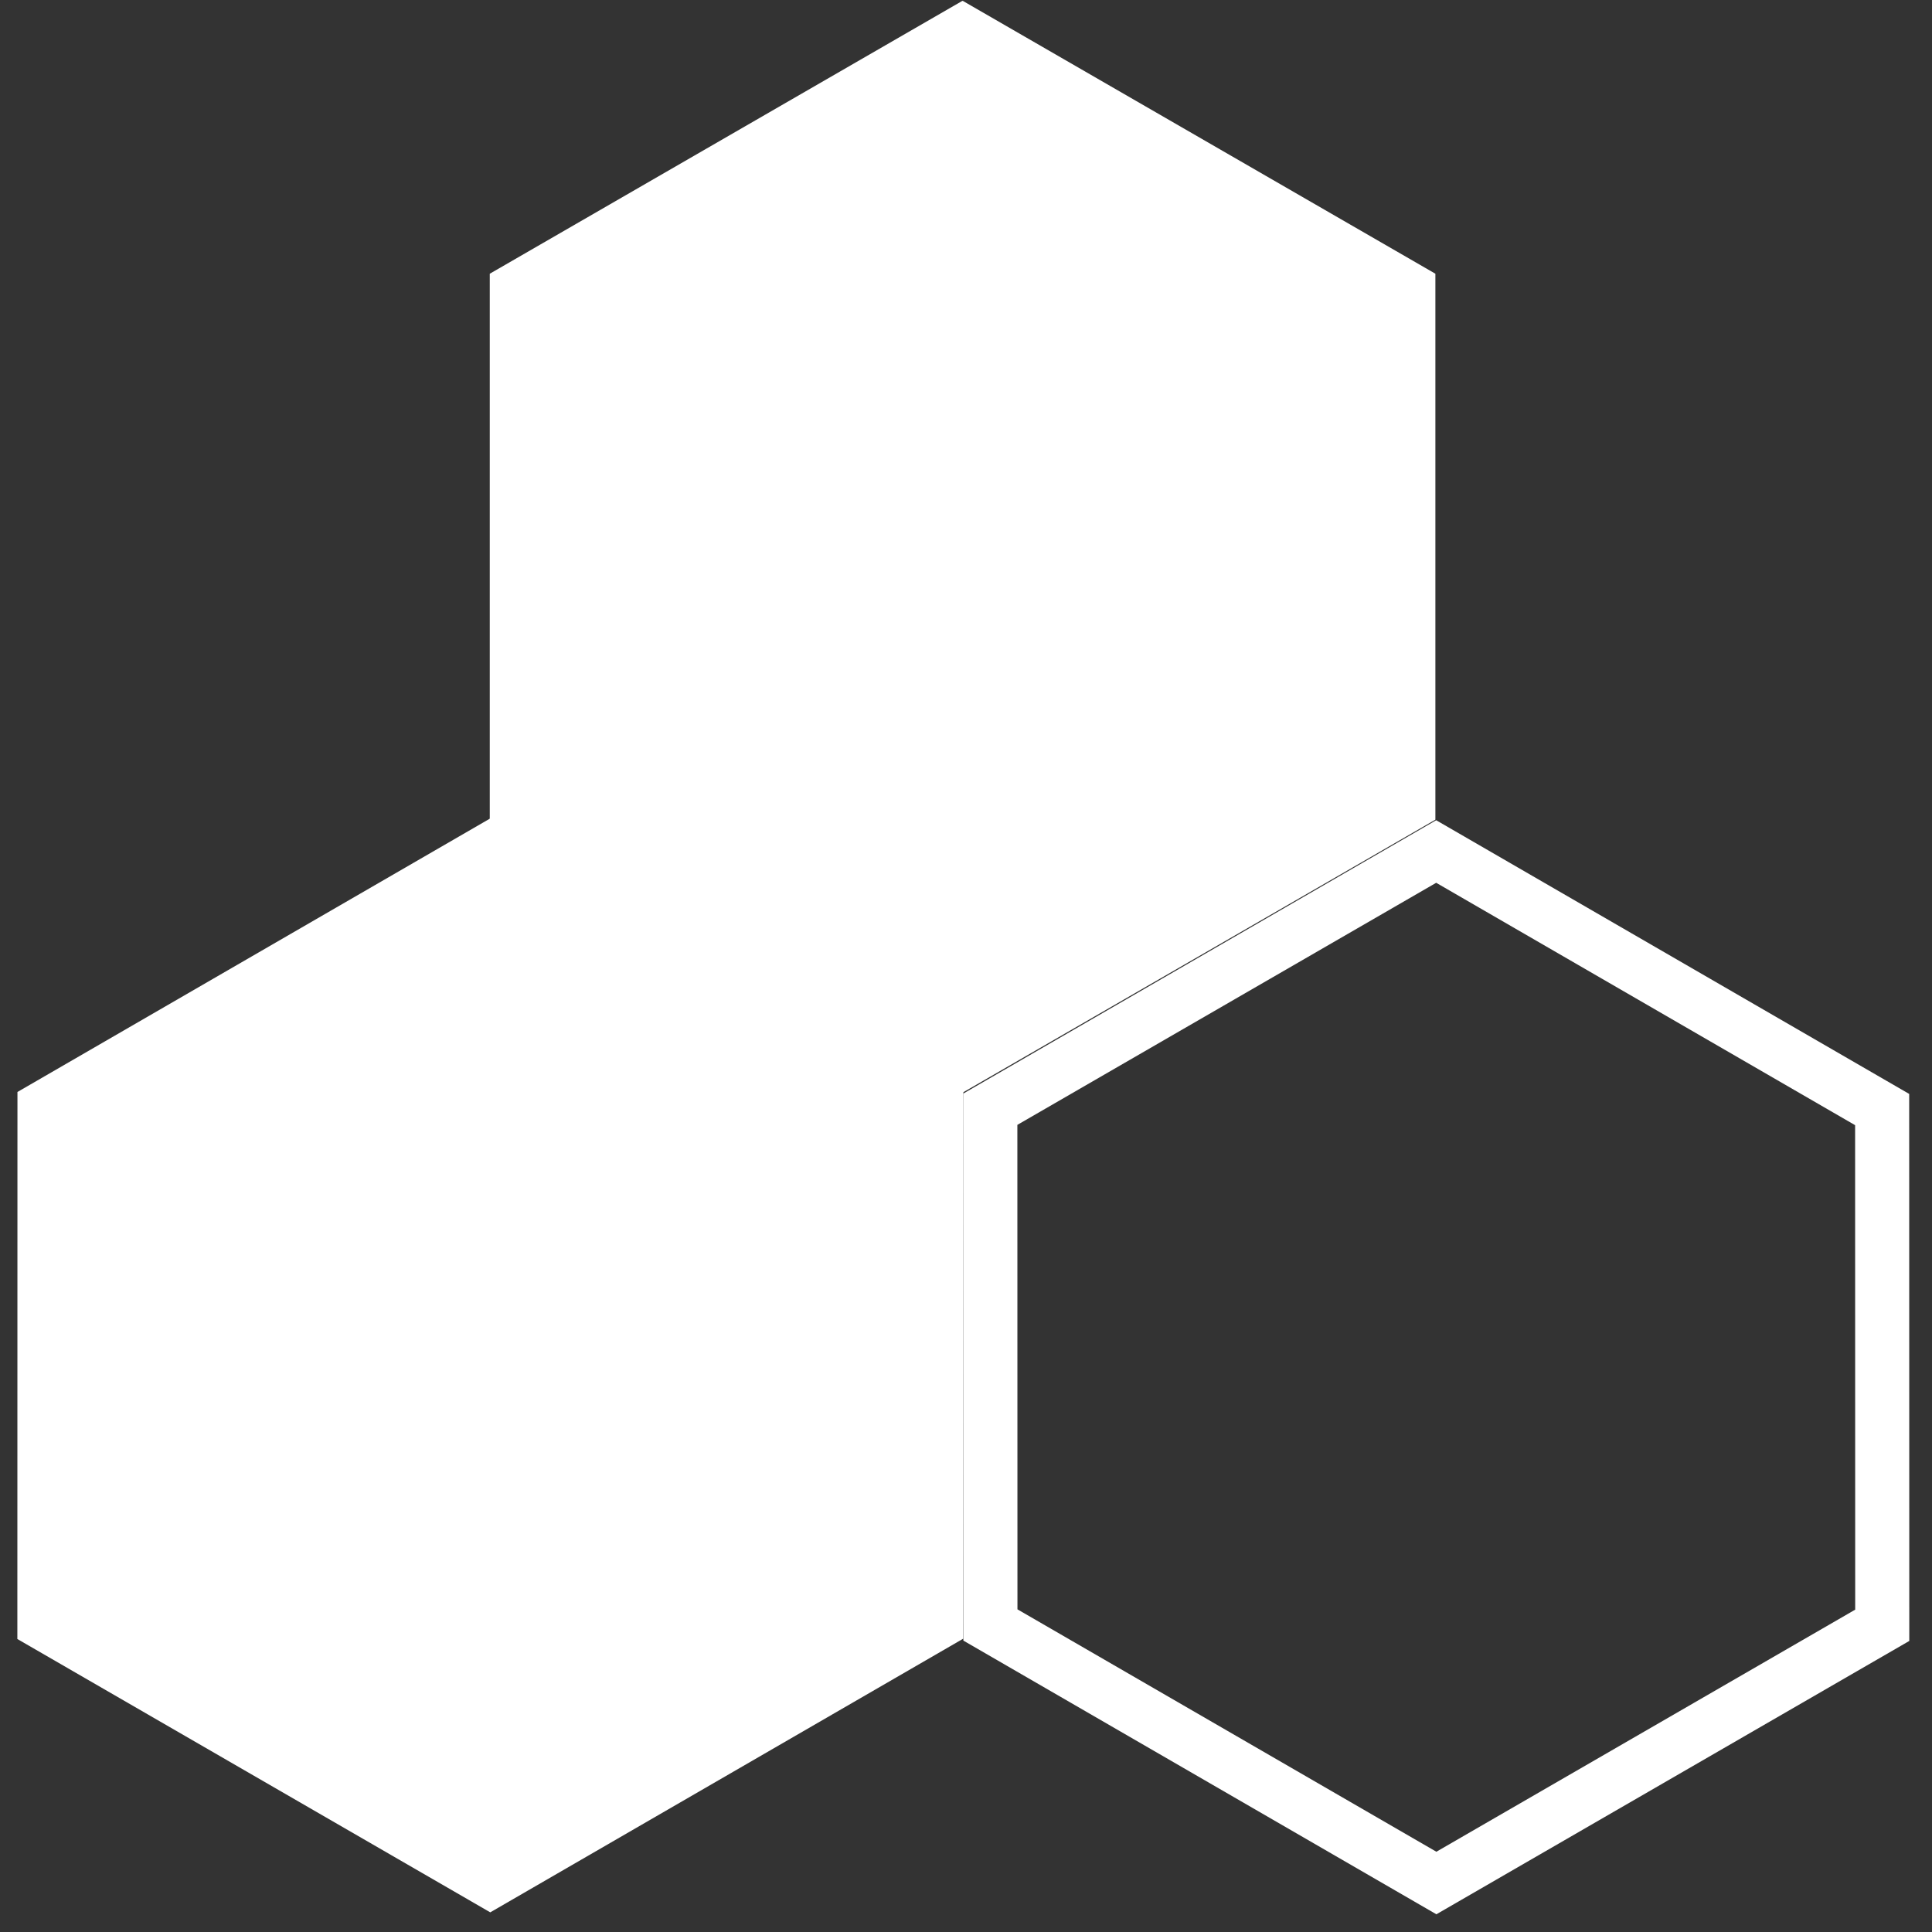 <?xml version="1.0" encoding="UTF-8" standalone="no"?>
<!DOCTYPE svg PUBLIC "-//W3C//DTD SVG 1.1//EN" "http://www.w3.org/Graphics/SVG/1.1/DTD/svg11.dtd">
<svg width="100%" height="100%" viewBox="0 0 500 500" version="1.1" xmlns="http://www.w3.org/2000/svg" xmlns:xlink="http://www.w3.org/1999/xlink" xml:space="preserve" xmlns:serif="http://www.serif.com/" style="fill-rule:evenodd;clip-rule:evenodd;stroke-linejoin:round;stroke-miterlimit:2;">
    <rect x="0" y="0" width="500" height="500" fill="#333333" stroke="none"/>
    <g transform="matrix(1,0,0,1,-3559,-548)">
        <g id="Icon" transform="matrix(0.954,0,0,1.799,163.008,-437.612)">
            <rect x="3559" y="548" width="524" height="278" style="fill:none;"/>
            <clipPath id="_clip1">
                <rect x="3559" y="548" width="524" height="278"/>
            </clipPath>
            <g clip-path="url(#_clip1)">
                <g transform="matrix(0.726,0,0,0.385,3486.18,517.174)">
                    <path d="M461,80L637.669,182L637.669,386L461,488L284.331,386L284.331,182L461,80Z" style="fill:white;"/>
                </g>
                <g transform="matrix(-0.363,-0.334,0.629,-0.193,3681.47,953.064)">
                    <path d="M461,80L637.669,182L637.669,386L461,488L284.331,386L284.331,182L461,80Z" style="fill:white;"/>
                </g>
                <g transform="matrix(-0.363,0.334,-0.629,-0.193,4295.35,645.395)">
                    <path d="M461,80L637.669,182L637.669,386L461,488L284.331,386L284.331,182L461,80ZM461,464.673L617.468,374.337L617.468,193.663L461,103.327L304.532,193.663L304.532,374.337L461,464.673Z" style="fill:white;"/>
                </g>
            </g>
        </g>
    </g>
</svg>
